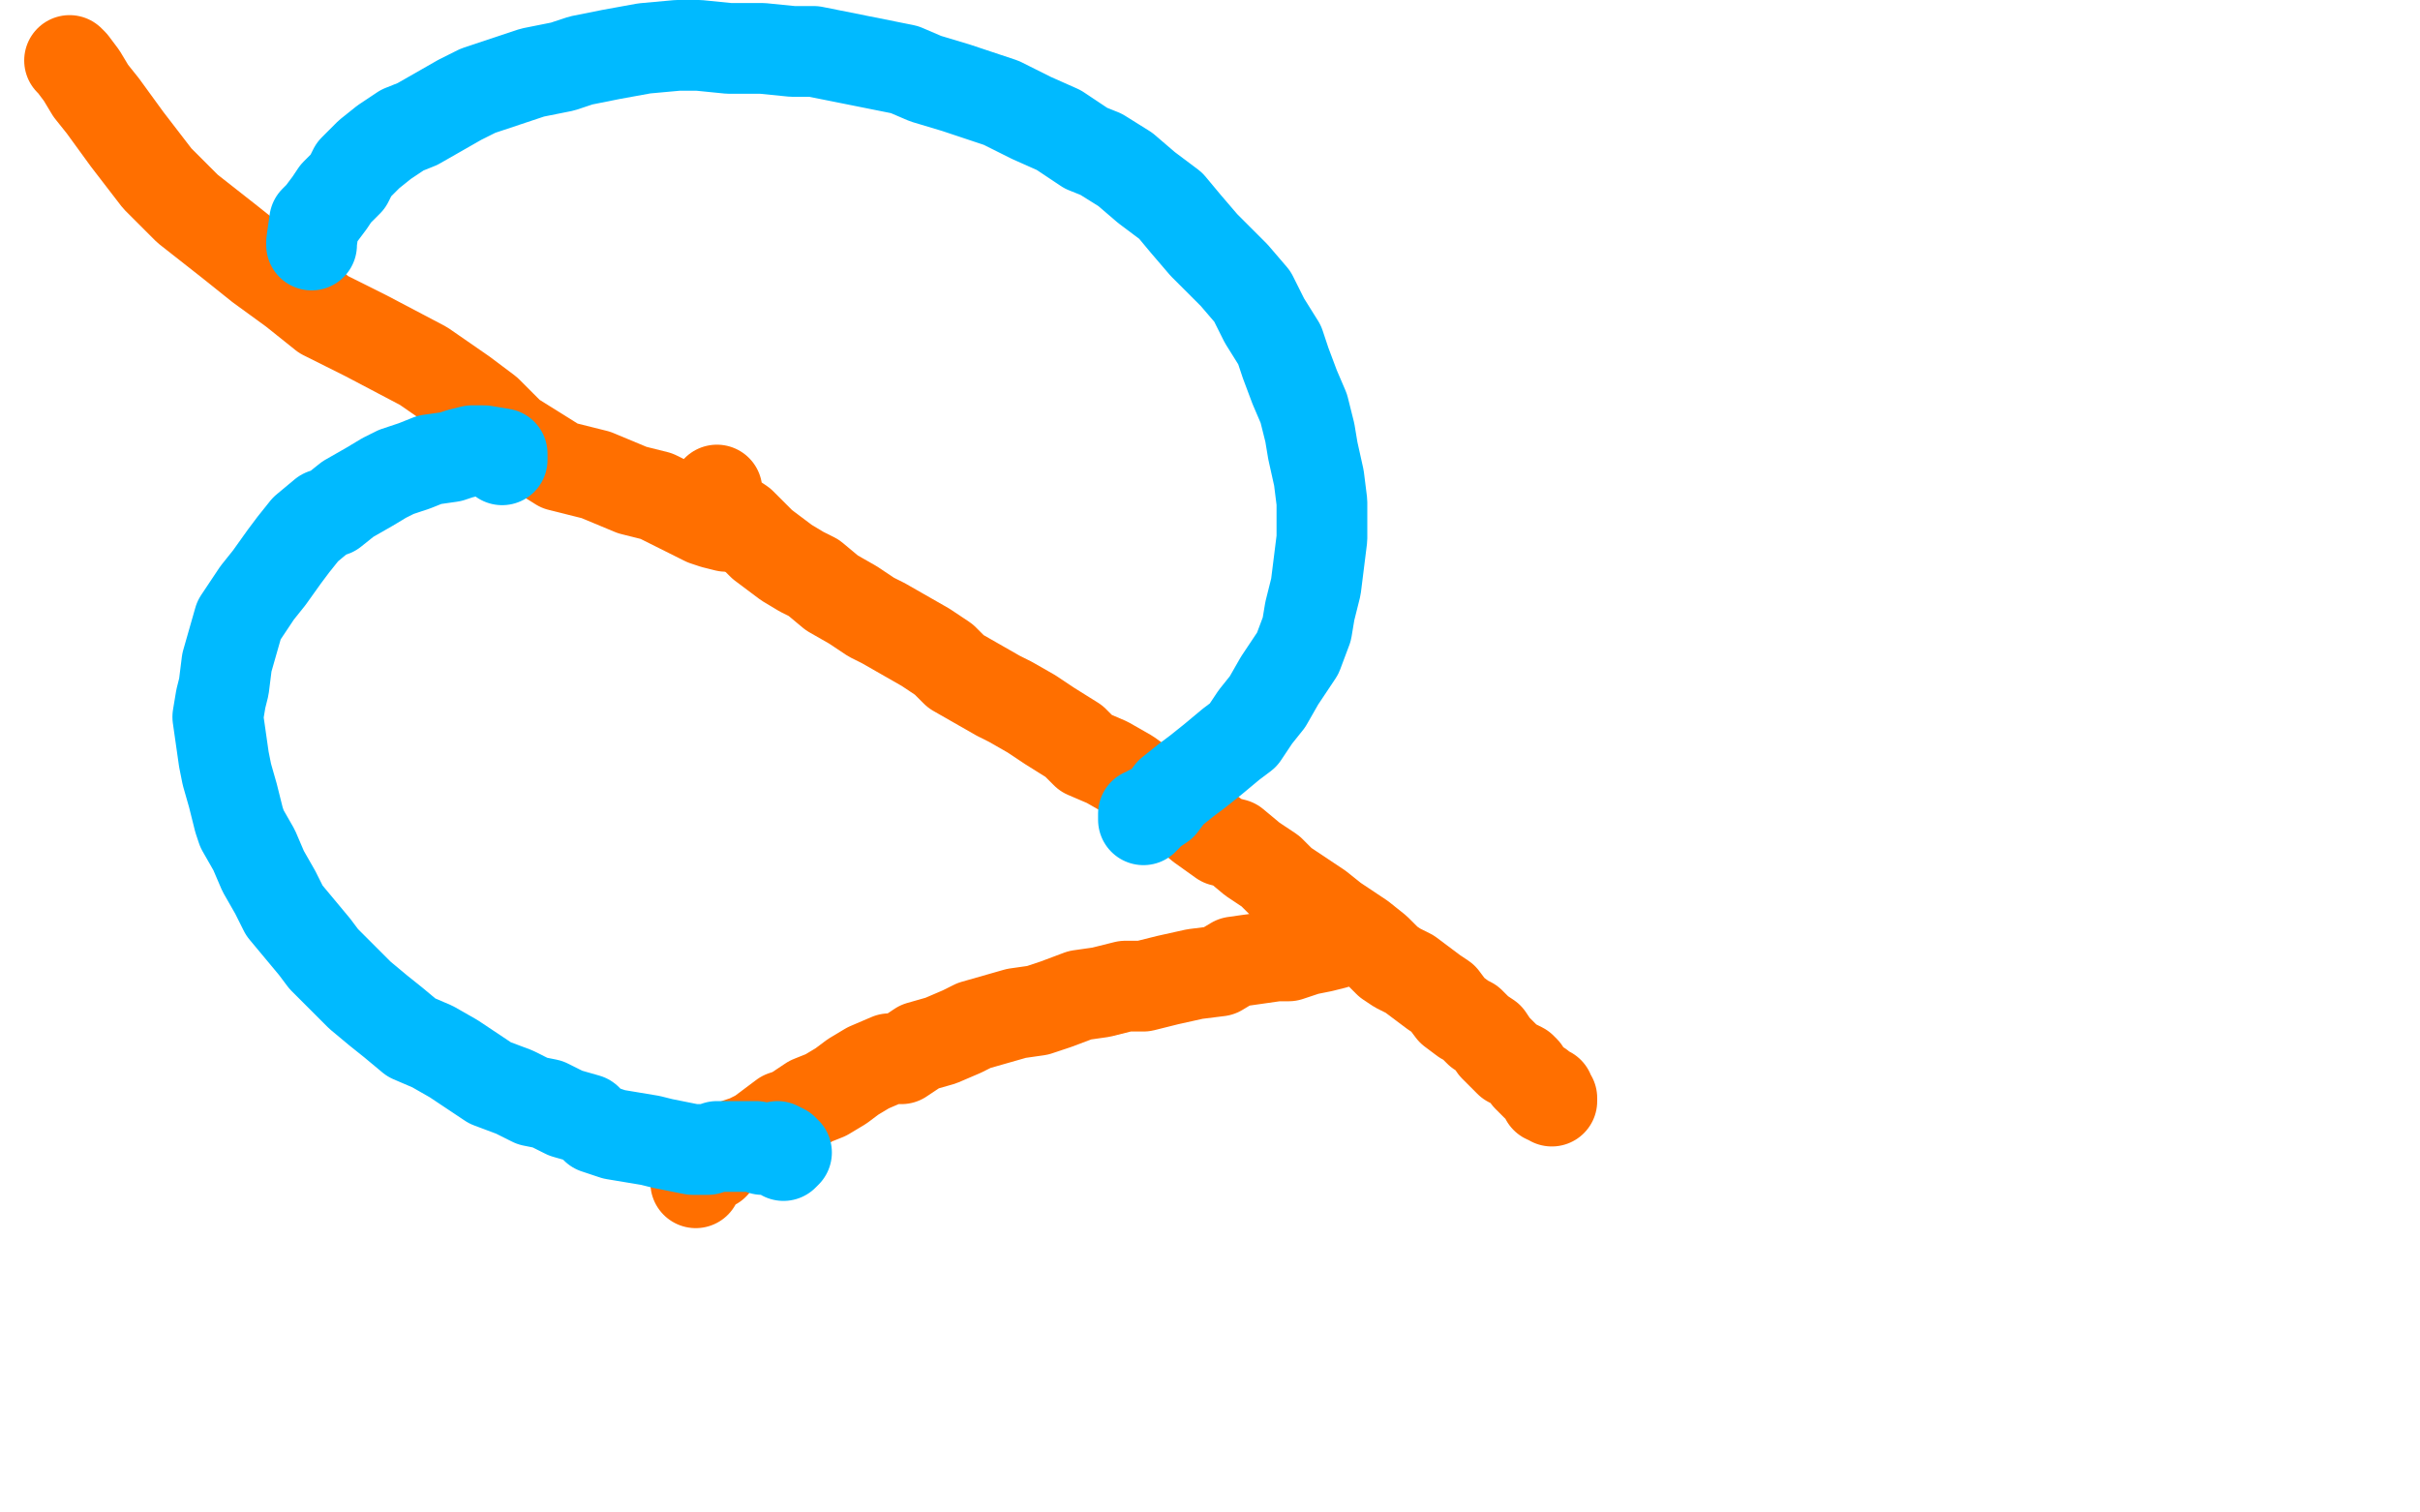 <?xml version="1.0" standalone="no"?>
<!DOCTYPE svg PUBLIC "-//W3C//DTD SVG 1.1//EN"
"http://www.w3.org/Graphics/SVG/1.1/DTD/svg11.dtd">

<svg width="800" height="500" version="1.1" xmlns="http://www.w3.org/2000/svg" xmlns:xlink="http://www.w3.org/1999/xlink" style="stroke-antialiasing: false"><desc>This SVG has been created on https://colorillo.com/</desc><rect x='0' y='0' width='800' height='500' style='fill: rgb(255,255,255); stroke-width:0' /><polyline points="23,20 24,21 24,21 27,25 27,25 30,30 30,30 34,35 34,35 42,46 52,59 62,69 76,80 86,88 97,96 107,104 121,111 140,121 153,130 161,136 169,144 177,149 185,154 197,157 209,162 217,164 223,167 229,170 233,172 236,173 240,174 242,174" style="fill: none; stroke: #ff6f00; stroke-width: 30; stroke-linejoin: round; stroke-linecap: round; stroke-antialiasing: false; stroke-antialias: 0; opacity: 1.0"/>
<polyline points="237,162 238,168 238,168 239,168 239,168 242,171 242,171 245,173 245,173 249,177 249,177 252,180 252,180 256,183 256,183 260,186 265,189 269,191 275,196 282,200 288,204 292,206 299,210 306,214 312,218 316,222 323,226 330,230 334,232 341,236 347,240 355,245 359,249 366,252 373,256 380,261 384,264 391,268 397,273 404,278 408,279 414,284 420,288 424,292 430,296 436,300 441,304 444,306 450,310 455,314 459,318 462,320 466,322 470,325 474,328 477,330 480,334 484,337 486,338 489,341 492,343 494,346 496,348 499,351 501,352 503,353 504,354 505,356 507,358 508,359 509,359 510,360 511,361 511,362 511,363 512,363 512,361 512,362 512,363 513,363 513,364" style="fill: none; stroke: #ff6f00; stroke-width: 30; stroke-linejoin: round; stroke-linecap: round; stroke-antialiasing: false; stroke-antialias: 0; opacity: 1.0"/>
<polyline points="446,309 441,312 441,312 437,313 437,313 432,314 432,314 426,316 426,316 422,316 422,316 415,317 415,317 408,318 408,318 403,321 395,322 386,324 378,326 372,326 364,328 357,329 349,332 343,334 336,335 329,337 322,339 318,341 311,344 304,346 298,350 294,350 287,353 282,356 278,359 273,362 268,364 262,368 259,369 255,372 251,375 247,377 244,378 241,380 239,381 237,383 236,385 234,386 233,387 232,387 231,387 231,388 230,389 230,388 230,389 230,391" style="fill: none; stroke: #ff6f00; stroke-width: 30; stroke-linejoin: round; stroke-linecap: round; stroke-antialiasing: false; stroke-antialias: 0; opacity: 1.0"/>
<polyline points="166,152 166,150 166,150 160,149 160,149 156,149 156,149 152,150 152,150 149,151 149,151 142,152 137,154 131,156 127,158 122,161 115,165 110,169 107,170 101,175 97,180 94,184 89,191 85,196 81,202 79,205 77,212 75,219 74,227 73,231 72,237 73,244 74,251 75,256 77,263 79,271 80,274 84,281 87,288 91,295 94,301 99,307 104,313 107,317 113,323 119,329 125,334 130,338 136,343 143,346 150,350 156,354 162,358 170,361 176,364 181,365 187,368 194,370 197,373 203,375 209,376 215,377 219,378 224,379 229,380 234,380 237,379 242,379 246,379 250,379 252,380 255,380 257,381 257,379 259,380 259,381 259,382 260,381" style="fill: none; stroke: #00baff; stroke-width: 30; stroke-linejoin: round; stroke-linecap: round; stroke-antialiasing: false; stroke-antialias: 0; opacity: 1.0"/>
<polyline points="103,81 103,80 103,80 104,73 104,73 106,71 106,71 109,67 109,67 111,64 115,60 117,56 122,51 127,47 133,43 138,41 145,37 152,33 158,30 167,27 176,24 186,22 192,20 202,18 213,16 224,15 231,15 241,16 252,16 262,17 269,17 279,19 289,21 299,23 306,26 316,29 325,32 331,34 341,39 350,43 359,49 364,51 372,56 379,62 387,68 392,74 398,81 404,87 408,91 414,98 418,106 423,114 425,120 428,128 431,135 433,143 434,149 436,158 437,166 437,171 437,178 436,186 435,194 433,202 432,208 429,216 425,222 423,225 419,232 415,237 411,243 407,246 401,251 396,255 392,258 387,262 384,266 381,268 380,268 379,269 379,270 378,270 378,271 378,270 378,271 378,270 378,271 378,269" style="fill: none; stroke: #00baff; stroke-width: 30; stroke-linejoin: round; stroke-linecap: round; stroke-antialiasing: false; stroke-antialias: 0; opacity: 1.0"/>
</svg>
